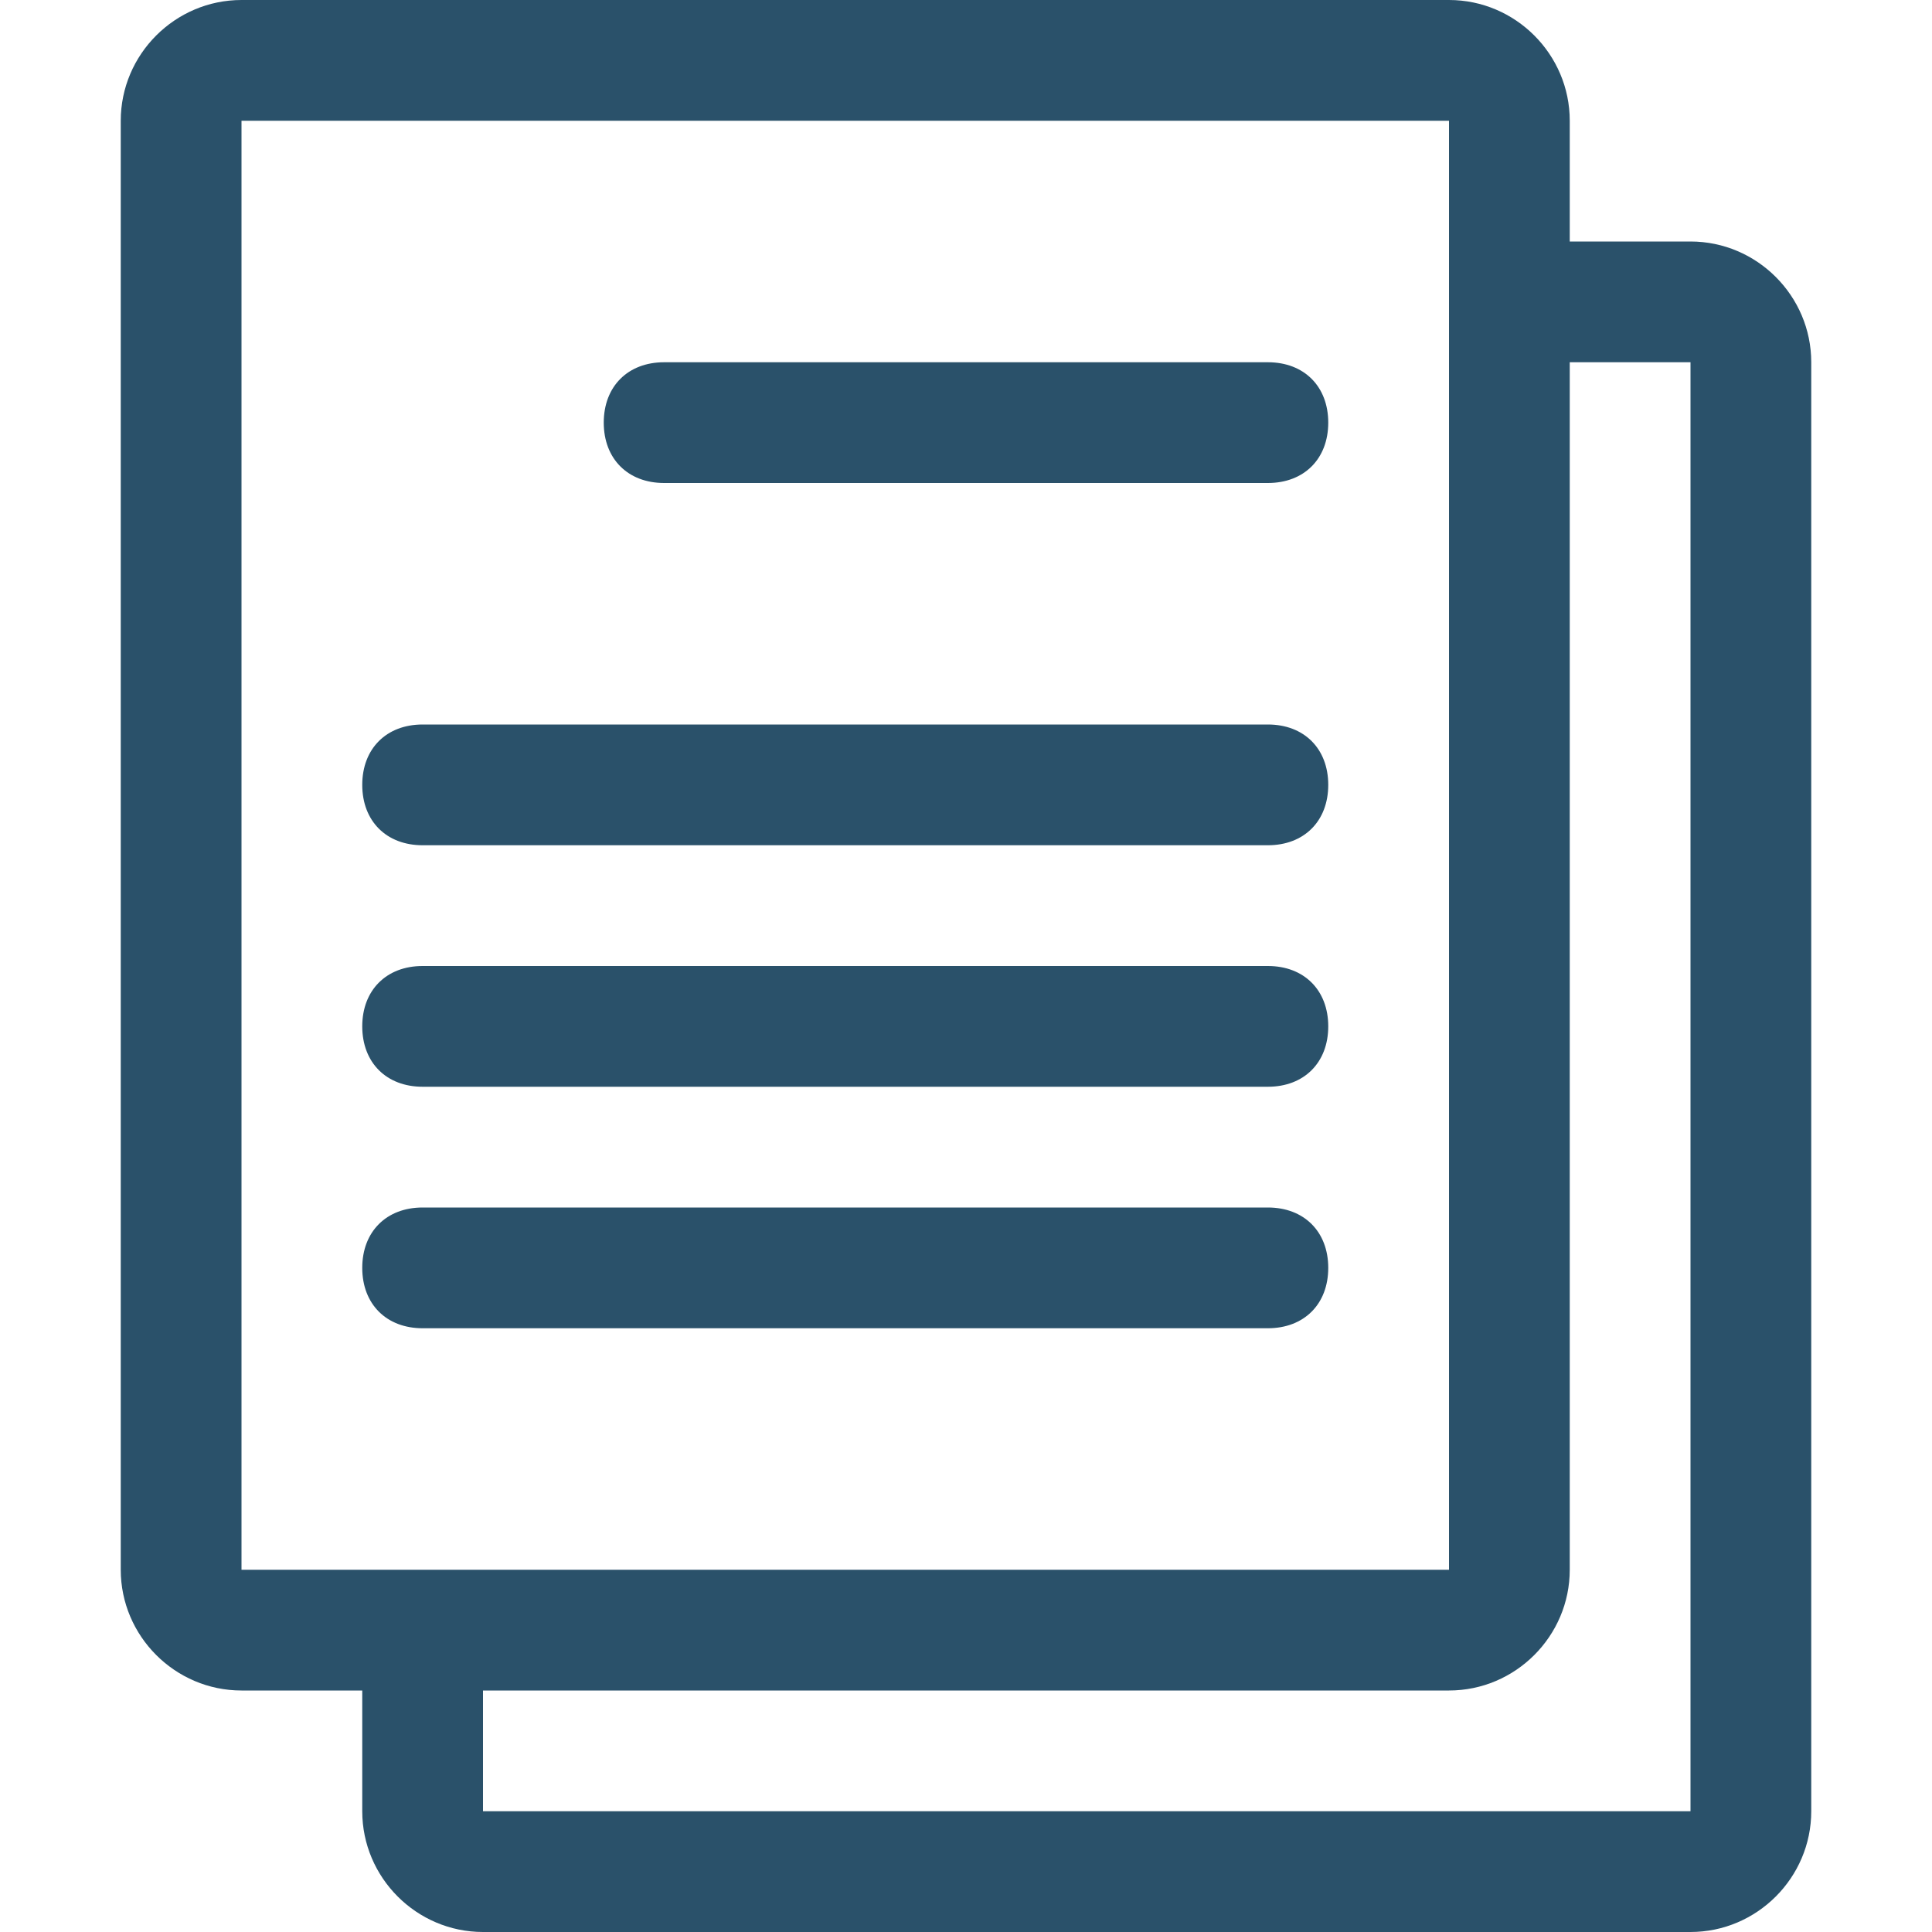 <?xml version="1.0" encoding="UTF-8"?>
<!-- Generator: Adobe Illustrator 26.5.0, SVG Export Plug-In . SVG Version: 6.00 Build 0)  -->
<svg xmlns="http://www.w3.org/2000/svg" xmlns:xlink="http://www.w3.org/1999/xlink" version="1.1" id="Layer_1" x="0px" y="0px" viewBox="0 0 32 32" style="enable-background:new 0 0 32 32;" xml:space="preserve">
<style type="text/css">
	.st0{fill:#2A516A;}
</style>
<g>
	<path class="st0" d="M4,28h2v2c0,1.1,0.9,2,2,2h20c1.1,0,2-0.9,2-2V6c0-1.1-0.9-2-2-2h-2V2c0-1.1-0.9-2-2-2H4C2.9,0,2,0.9,2,2v24   C2,27.1,2.9,28,4,28z M24,26H4V2h20V26z M28,6v24H8v-2h16c1.1,0,2-0.9,2-2V6H28z M10,7c0,0.6,0.4,1,1,1h10c0.6,0,1-0.4,1-1   s-0.4-1-1-1H11C10.4,6,10,6.4,10,7z M7,14h14c0.6,0,1-0.4,1-1s-0.4-1-1-1H7c-0.6,0-1,0.4-1,1S6.4,14,7,14z M7,18h14   c0.6,0,1-0.4,1-1s-0.4-1-1-1H7c-0.6,0-1,0.4-1,1S6.4,18,7,18z M7,22h14c0.6,0,1-0.4,1-1s-0.4-1-1-1H7c-0.6,0-1,0.4-1,1S6.4,22,7,22   z"></path>
</g>
</svg>

